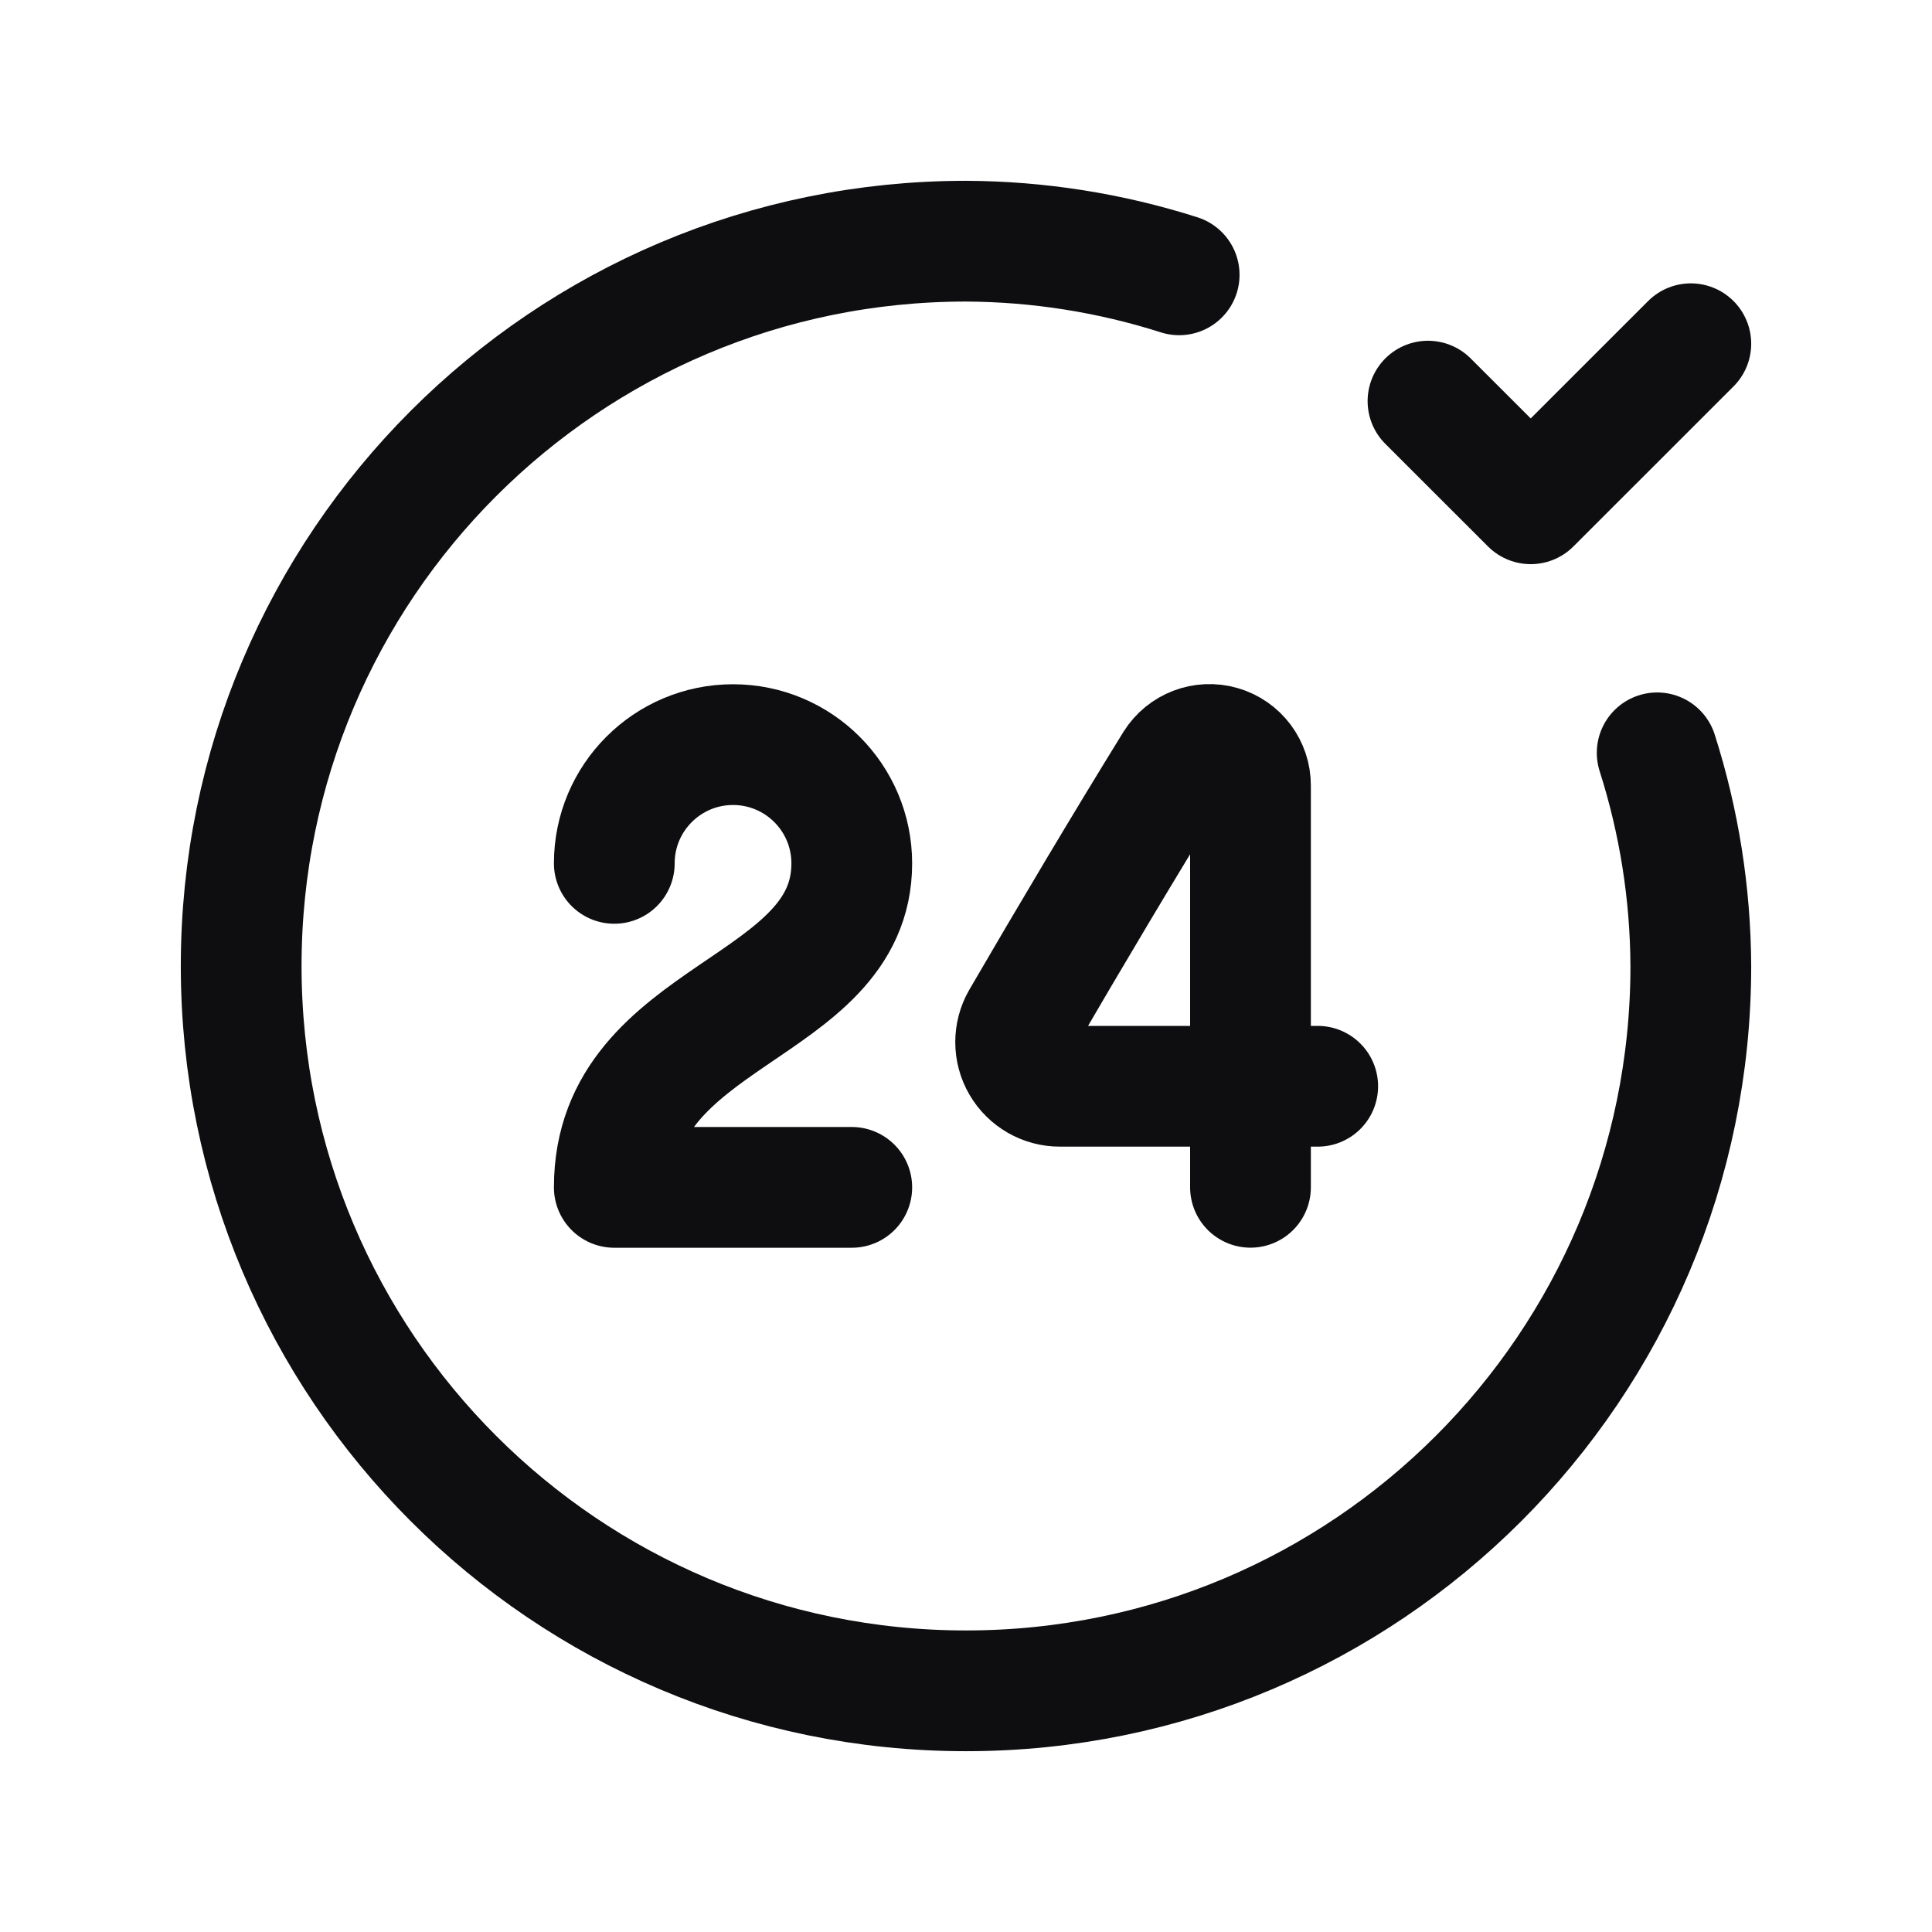 <svg width="24" height="24" viewBox="0 0 24 24" fill="none" xmlns="http://www.w3.org/2000/svg">
<path d="M20.586 9.352C20.859 10.208 21 11.101 21.004 12C21.004 16.973 16.973 21.004 12 21.004C7.027 21.004 2.996 16.973 2.996 12C2.996 7.027 7.027 2.996 12 2.996C12.899 3 13.792 3.141 14.648 3.414" stroke="#0E0E10" stroke-width="1.5" stroke-linecap="round" stroke-linejoin="round"/>
<path d="M21.004 4.27L19.015 6.258L17.739 4.983" stroke="#0E0E10" stroke-width="1.5" stroke-linecap="round" stroke-linejoin="round"/>
<path d="M7.631 10.725C7.631 9.91 8.292 9.25 9.106 9.25C9.92 9.25 10.581 9.91 10.581 10.725C10.581 12.567 7.631 12.567 7.631 14.75H10.581" stroke="#0E0E10" stroke-width="1.5" stroke-linecap="round" stroke-linejoin="round"/>
<path d="M15.534 14.749V9.759C15.535 9.532 15.385 9.331 15.166 9.268C14.948 9.205 14.714 9.294 14.593 9.487C13.966 10.502 13.282 11.653 12.69 12.671C12.592 12.841 12.592 13.051 12.691 13.221C12.79 13.391 12.972 13.495 13.168 13.494H16.369" stroke="#0E0E10" stroke-width="1.5" stroke-linecap="round" stroke-linejoin="round"/>
</svg>
